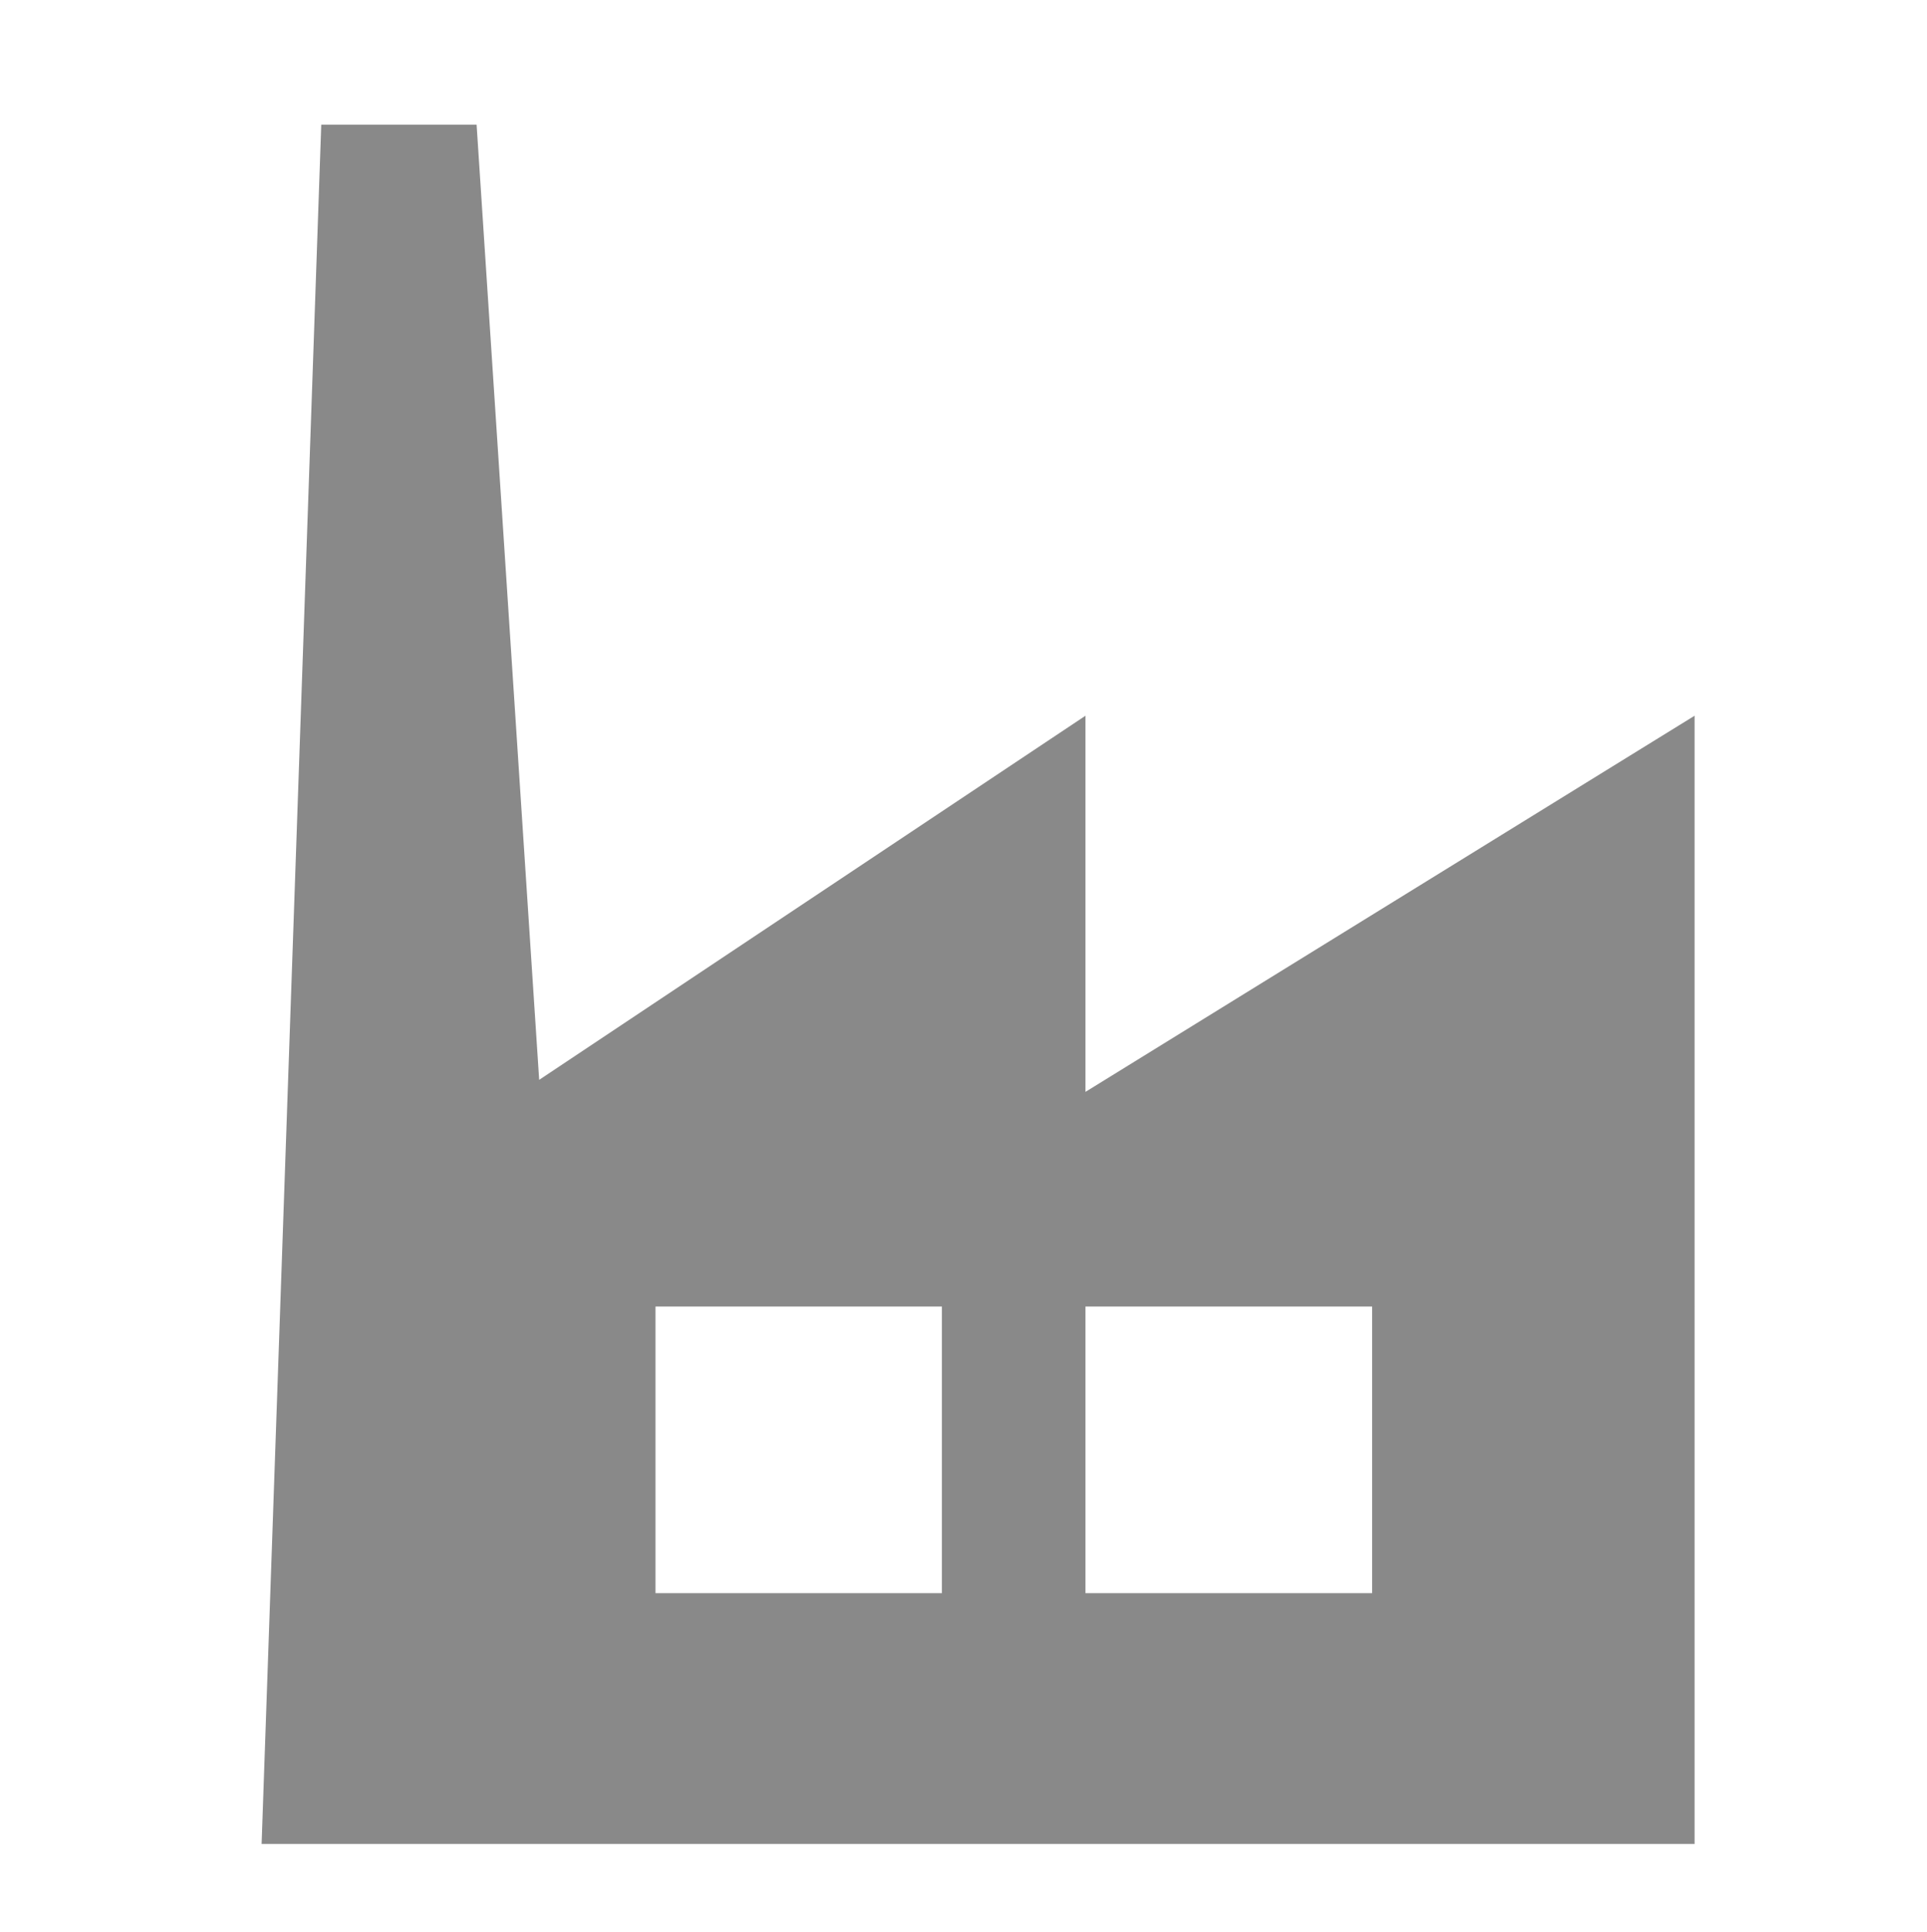 <?xml version="1.0" encoding="utf-8"?>
<!-- Generator: Adobe Illustrator 24.0.0, SVG Export Plug-In . SVG Version: 6.00 Build 0)  -->
<svg version="1.1" id="Capa_1" xmlns="http://www.w3.org/2000/svg" xmlns:xlink="http://www.w3.org/1999/xlink" x="0px" y="0px"
	 viewBox="0 0 78.52 78.75" style="enable-background:new 0 0 78.52 78.75;" xml:space="preserve">
<style type="text/css">
	.st0{fill:#898989;}
</style>
<g>
	<path class="st0" d="M44.23,29.17L21.97,44.01L19.42,5.08h-6.33l-2.43,70.07h58.39V29.17L44.23,44.5V29.17z M38.39,64.93H26.71
		V53.25h11.67V64.93z M55.91,53.25v11.68H44.23V53.25H55.91z M55.91,53.25"/>
</g>
</svg>
